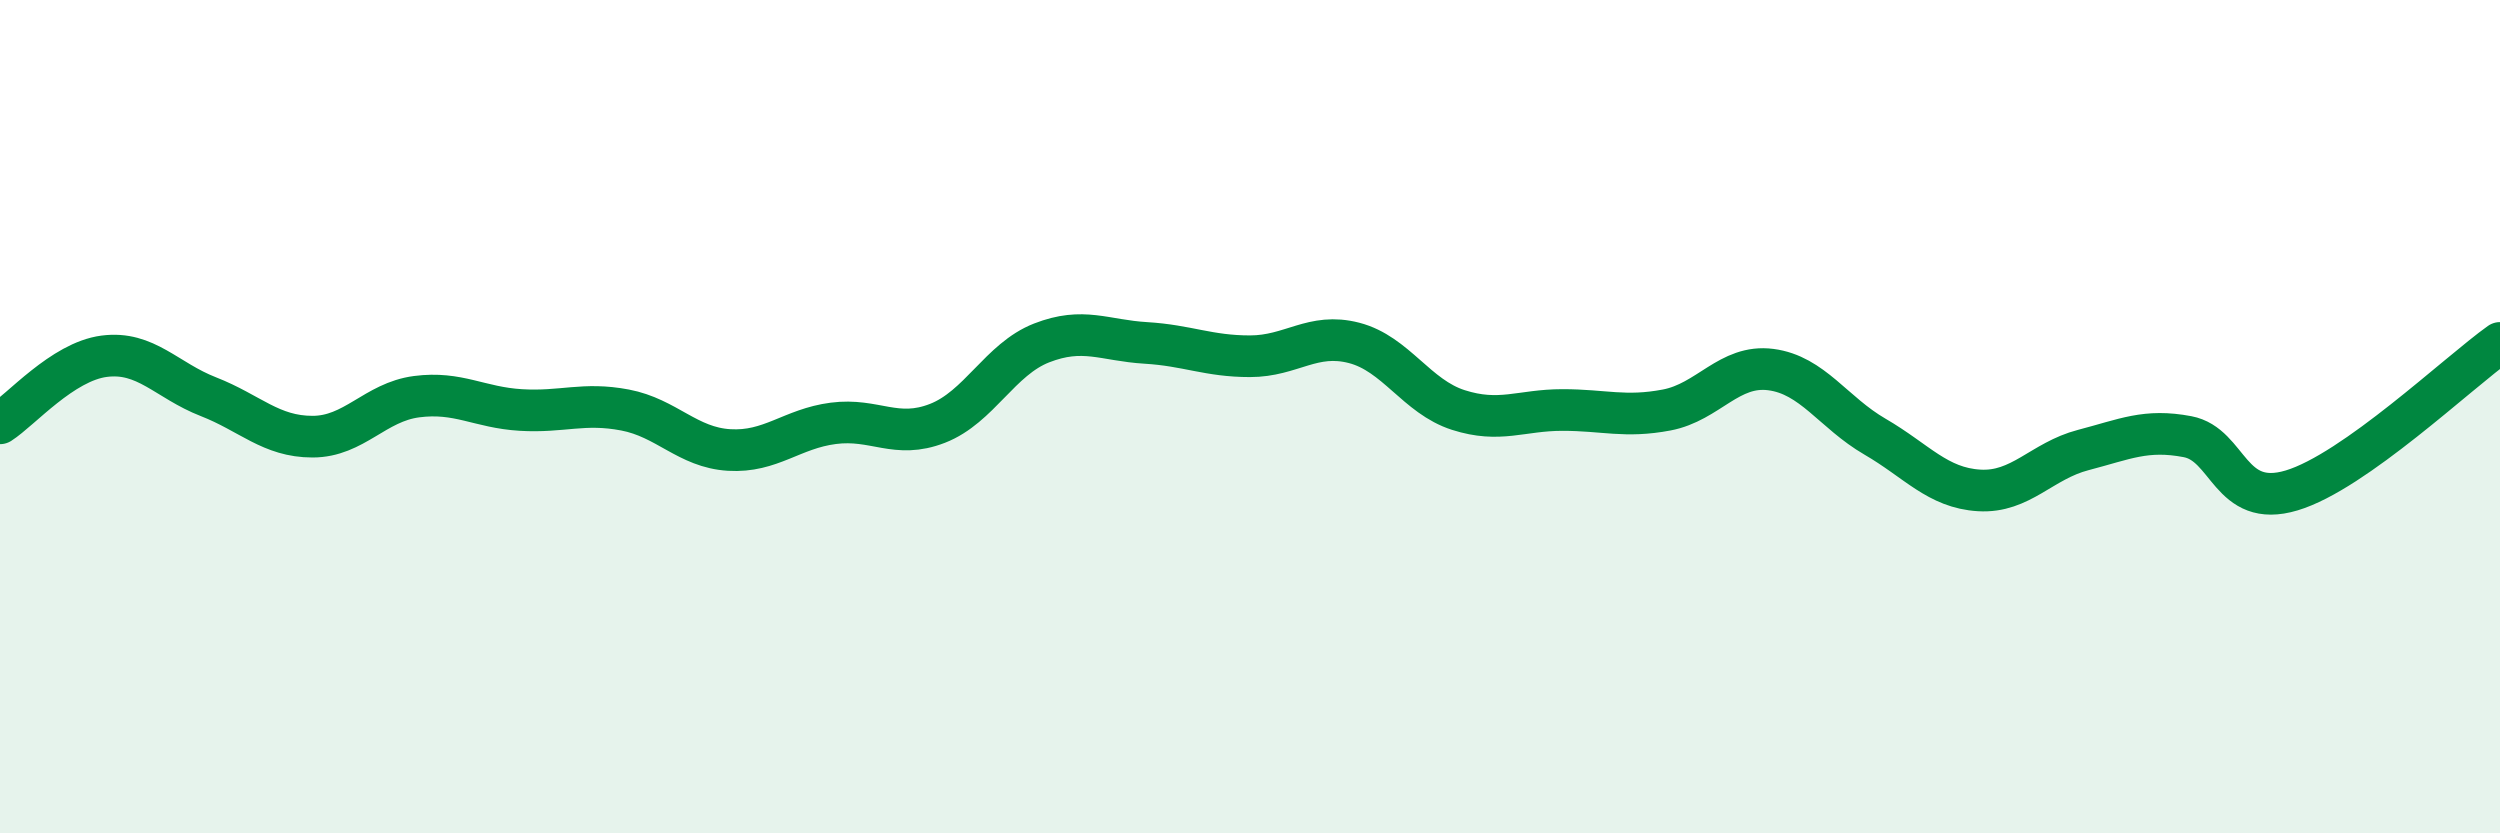 
    <svg width="60" height="20" viewBox="0 0 60 20" xmlns="http://www.w3.org/2000/svg">
      <path
        d="M 0,10.16 C 0.5,9.84 1.5,8.68 2.5,8.55 C 3.5,8.42 4,9.13 5,9.52 C 6,9.91 6.5,10.48 7.5,10.48 C 8.5,10.48 9,9.65 10,9.52 C 11,9.39 11.5,9.78 12.5,9.84 C 13.5,9.9 14,9.65 15,9.84 C 16,10.03 16.5,10.74 17.5,10.8 C 18.5,10.86 19,10.29 20,10.16 C 21,10.03 21.5,10.55 22.5,10.16 C 23.5,9.77 24,8.62 25,8.23 C 26,7.84 26.5,8.17 27.5,8.23 C 28.5,8.29 29,8.55 30,8.55 C 31,8.55 31.5,7.97 32.5,8.23 C 33.5,8.49 34,9.52 35,9.84 C 36,10.16 36.5,9.84 37.5,9.84 C 38.5,9.84 39,10.03 40,9.84 C 41,9.65 41.5,8.74 42.5,8.87 C 43.5,9 44,9.9 45,10.48 C 46,11.06 46.5,11.71 47.5,11.77 C 48.5,11.83 49,11.06 50,10.8 C 51,10.54 51.5,10.29 52.5,10.48 C 53.5,10.67 53.5,12.22 55,11.77 C 56.5,11.32 59,8.94 60,8.23L60 20L0 20Z"
        fill="#008740"
        opacity="0.1"
        stroke-linecap="round"
        stroke-linejoin="round"
      />
      <path
        d="M 0,10.16 C 0.5,9.84 1.5,8.68 2.5,8.55 C 3.5,8.42 4,9.13 5,9.52 C 6,9.91 6.5,10.48 7.5,10.48 C 8.5,10.48 9,9.65 10,9.52 C 11,9.39 11.5,9.78 12.5,9.84 C 13.5,9.9 14,9.65 15,9.84 C 16,10.03 16.5,10.74 17.5,10.8 C 18.5,10.86 19,10.29 20,10.16 C 21,10.03 21.5,10.55 22.5,10.16 C 23.5,9.77 24,8.62 25,8.23 C 26,7.84 26.5,8.17 27.5,8.23 C 28.5,8.29 29,8.55 30,8.55 C 31,8.55 31.5,7.97 32.5,8.23 C 33.5,8.49 34,9.52 35,9.84 C 36,10.16 36.5,9.84 37.5,9.84 C 38.5,9.84 39,10.03 40,9.84 C 41,9.65 41.5,8.74 42.5,8.87 C 43.5,9 44,9.9 45,10.48 C 46,11.06 46.5,11.71 47.5,11.77 C 48.5,11.83 49,11.06 50,10.8 C 51,10.54 51.5,10.29 52.5,10.48 C 53.5,10.67 53.5,12.22 55,11.77 C 56.5,11.32 59,8.94 60,8.23"
        stroke="#008740"
        stroke-width="1"
        fill="none"
        stroke-linecap="round"
        stroke-linejoin="round"
      />
    </svg>
  